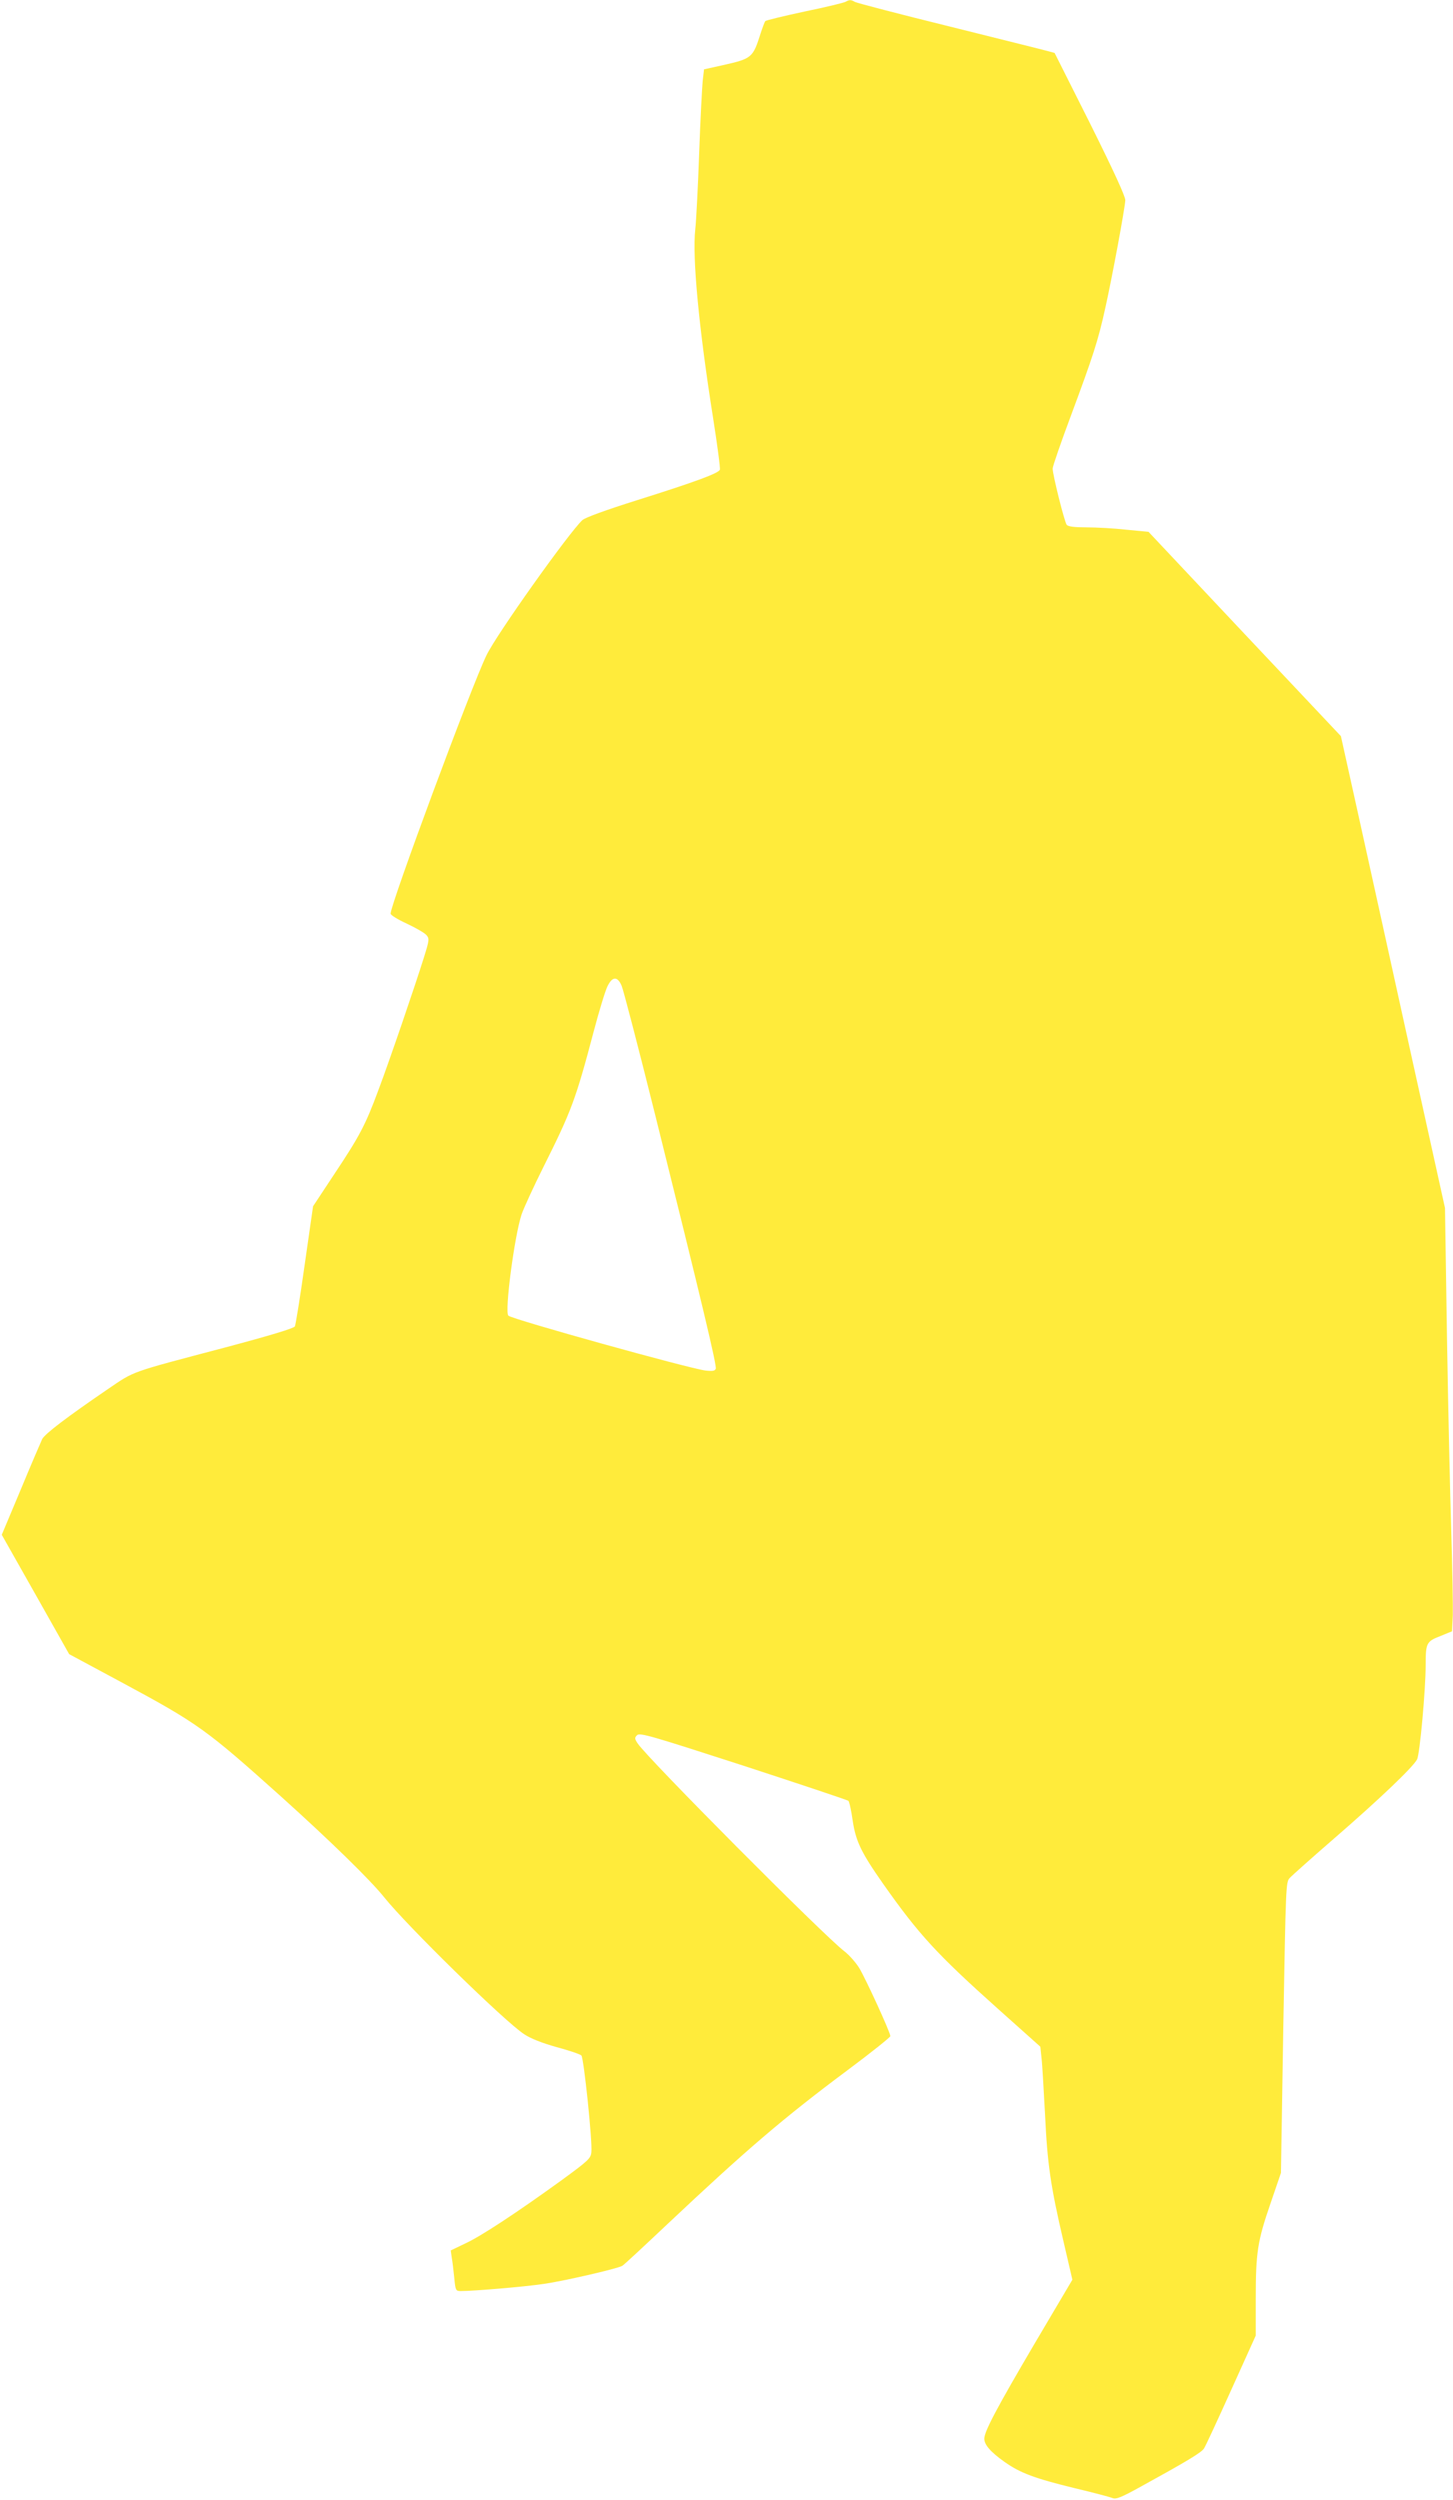 <?xml version="1.0" standalone="no"?>
<!DOCTYPE svg PUBLIC "-//W3C//DTD SVG 20010904//EN"
 "http://www.w3.org/TR/2001/REC-SVG-20010904/DTD/svg10.dtd">
<svg version="1.0" xmlns="http://www.w3.org/2000/svg"
 width="744pt" height="1280pt" viewBox="0 0 744 1280"
 preserveAspectRatio="xMidYMid meet">
<g transform="translate(0,1280) scale(0.1,-0.1)"
fill="#ffeb3b" stroke="none">
<path d="M4330 12791 c-8 -5 -103 -28 -210 -50 -107 -23 -198 -45 -201 -49 -4
-4 -14 -32 -24 -62 -40 -126 -44 -130 -195 -164 l-95 -21 -7 -60 c-3 -33 -12
-199 -18 -370 -6 -170 -15 -346 -20 -390 -16 -141 19 -509 91 -963 22 -140 38
-260 35 -267 -7 -18 -122 -61 -421 -155 -165 -52 -269 -90 -283 -103 -68 -63
-441 -587 -491 -692 -77 -158 -491 -1274 -491 -1323 0 -7 37 -30 83 -51 45
-21 90 -47 100 -58 16 -19 16 -24 -12 -114 -45 -144 -176 -528 -233 -679 -67
-181 -97 -237 -226 -431 l-109 -165 -43 -300 c-23 -164 -46 -306 -50 -315 -6
-10 -124 -46 -361 -109 -489 -129 -458 -118 -595 -211 -211 -144 -324 -230
-338 -257 -7 -15 -57 -131 -110 -259 l-97 -231 173 -306 172 -305 266 -143
c396 -213 435 -242 820 -587 251 -226 458 -428 528 -516 117 -146 615 -634
716 -700 33 -22 91 -45 166 -66 63 -17 120 -36 127 -43 12 -12 57 -439 51
-495 -3 -32 -15 -43 -153 -144 -231 -167 -413 -287 -494 -324 l-73 -35 5 -36
c4 -20 9 -67 13 -104 6 -65 8 -68 33 -68 67 0 327 22 421 36 97 13 380 78 406
93 7 3 112 101 235 217 397 374 589 539 919 785 121 90 219 169 219 174 1 17
-127 296 -160 350 -17 27 -51 66 -76 85 -106 81 -1008 988 -1058 1064 -16 24
-16 29 -3 42 14 14 71 -3 544 -156 291 -95 533 -176 538 -180 5 -5 15 -50 22
-101 16 -106 43 -163 156 -324 183 -260 276 -361 589 -641 l216 -193 6 -58 c4
-32 11 -161 18 -288 12 -255 28 -366 95 -653 l45 -194 -191 -323 c-197 -335
-260 -454 -260 -491 0 -31 32 -68 104 -119 81 -57 153 -84 362 -135 93 -22
179 -45 191 -50 18 -7 44 3 145 59 231 127 310 174 323 195 8 12 70 146 139
299 l126 279 0 190 c0 236 9 294 76 488 l53 155 12 744 c13 728 13 745 33 766
12 13 113 103 226 201 233 202 405 366 426 406 14 27 44 356 44 484 0 111 4
120 74 147 l61 25 4 83 c1 46 -2 239 -8 429 -6 190 -16 640 -22 1000 l-10 655
-170 770 c-93 424 -213 967 -266 1208 l-97 438 -493 523 -492 523 -114 11
c-62 7 -154 12 -204 12 -61 0 -94 4 -101 13 -11 13 -72 256 -72 288 0 11 42
133 94 272 113 304 139 383 176 552 35 157 100 508 102 550 0 20 -57 145 -180
392 l-182 362 -37 10 c-21 6 -247 62 -503 126 -256 63 -473 120 -482 125 -21
12 -28 12 -48 1z m-1147 -5038 c9 -21 86 -317 171 -658 241 -968 317 -1287
311 -1303 -4 -11 -16 -13 -53 -9 -86 11 -989 262 -1009 281 -20 19 31 408 68
519 11 32 62 143 114 247 140 280 163 340 255 689 28 106 60 211 71 232 25 51
51 51 72 2z"/>
</g>
</svg>
